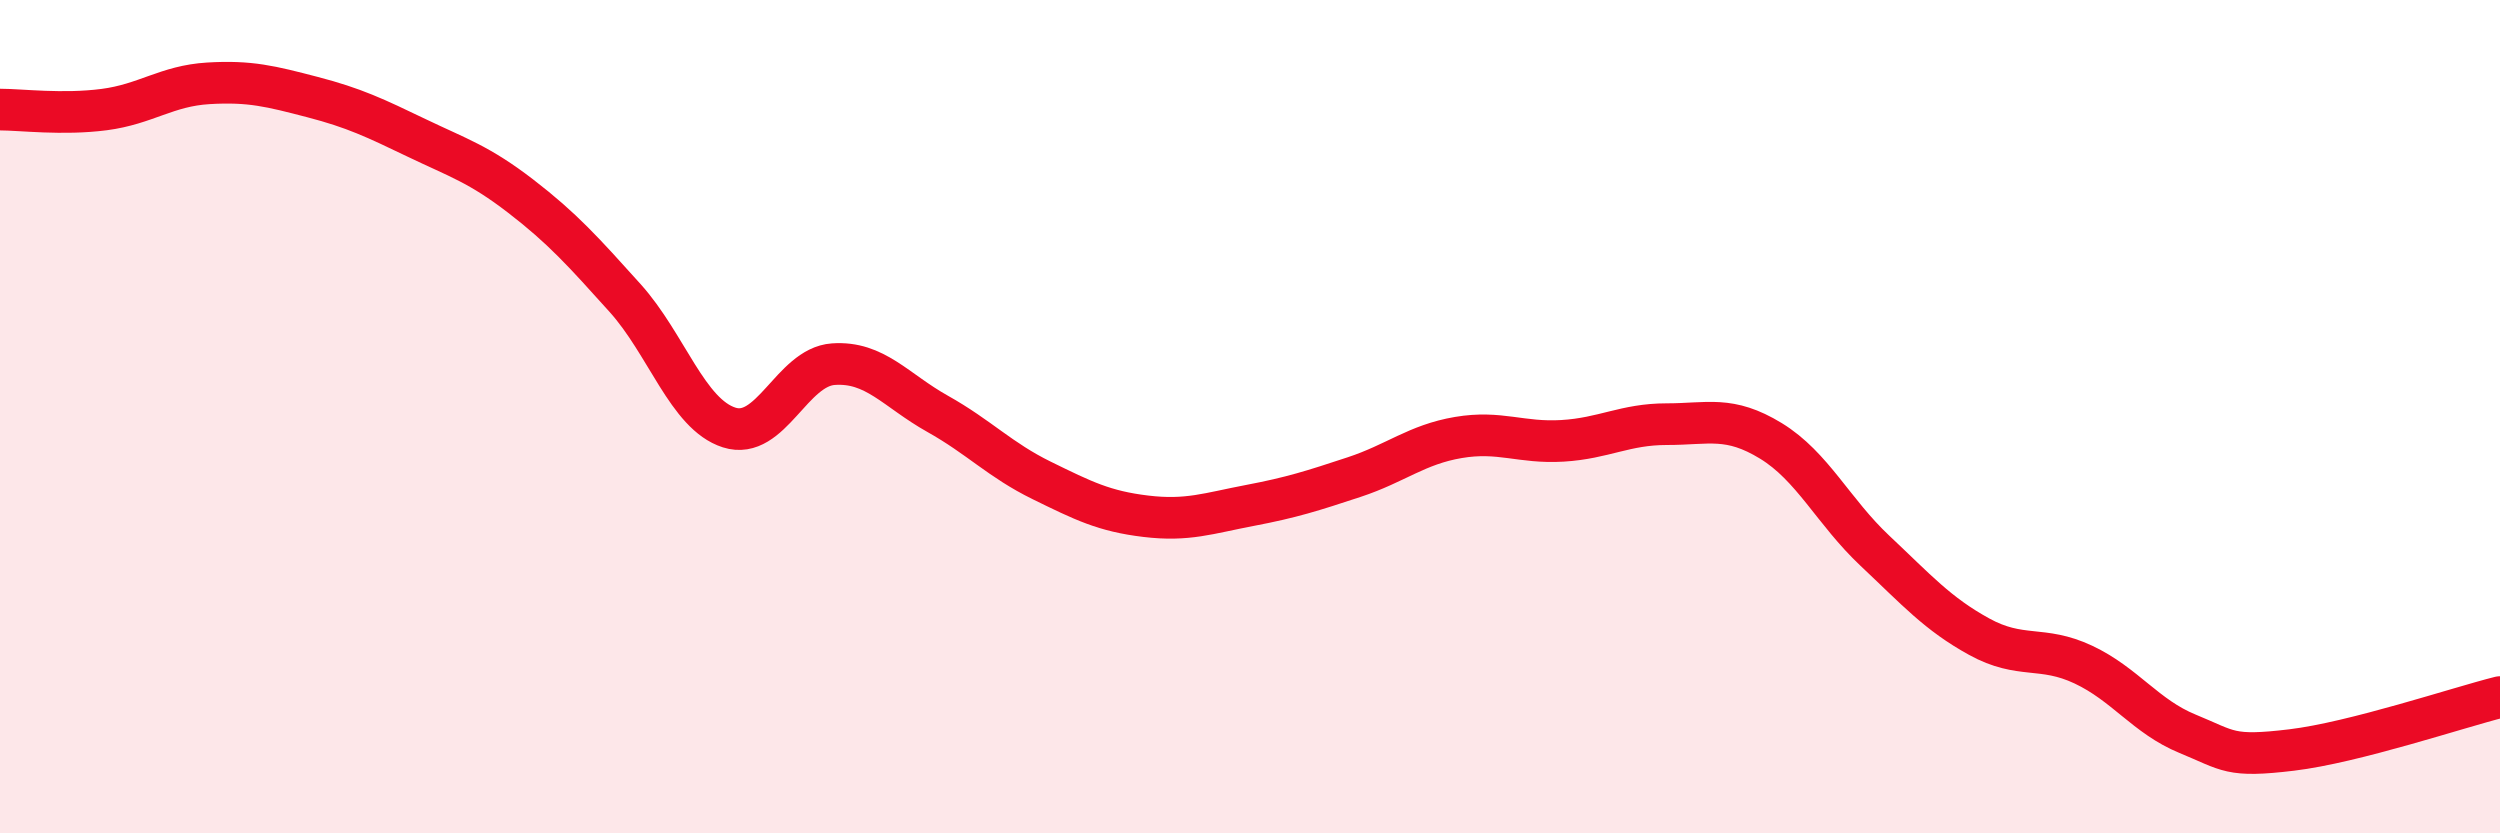 
    <svg width="60" height="20" viewBox="0 0 60 20" xmlns="http://www.w3.org/2000/svg">
      <path
        d="M 0,2.63 C 0.5,2.63 1.5,2.76 2.5,2.63 C 3.5,2.5 4,2.06 5,2 C 6,1.94 6.5,2.07 7.5,2.33 C 8.5,2.59 9,2.83 10,3.31 C 11,3.79 11.5,3.94 12.5,4.71 C 13.5,5.48 14,6.04 15,7.15 C 16,8.26 16.5,9.94 17.5,10.26 C 18.5,10.58 19,8.81 20,8.74 C 21,8.67 21.5,9.37 22.5,9.93 C 23.5,10.49 24,11.04 25,11.53 C 26,12.02 26.5,12.27 27.5,12.39 C 28.5,12.51 29,12.32 30,12.13 C 31,11.94 31.5,11.78 32.5,11.45 C 33.5,11.12 34,10.67 35,10.5 C 36,10.33 36.5,10.64 37.5,10.58 C 38.5,10.52 39,10.18 40,10.18 C 41,10.18 41.5,9.97 42.5,10.58 C 43.5,11.19 44,12.28 45,13.22 C 46,14.16 46.5,14.73 47.5,15.28 C 48.5,15.83 49,15.48 50,15.95 C 51,16.42 51.5,17.2 52.5,17.61 C 53.5,18.02 53.5,18.18 55,18 C 56.5,17.82 59,16.98 60,16.73L60 20L0 20Z"
        fill="#EB0A25"
        opacity="0.1"
        stroke-linecap="round"
        stroke-linejoin="round"
      />
      <path
        d="M 0,2.63 C 0.5,2.63 1.5,2.76 2.5,2.63 C 3.5,2.5 4,2.06 5,2 C 6,1.94 6.5,2.07 7.5,2.33 C 8.5,2.59 9,2.83 10,3.31 C 11,3.79 11.5,3.94 12.5,4.71 C 13.5,5.48 14,6.04 15,7.15 C 16,8.26 16.5,9.94 17.5,10.26 C 18.5,10.58 19,8.81 20,8.74 C 21,8.67 21.5,9.37 22.5,9.93 C 23.5,10.49 24,11.04 25,11.53 C 26,12.02 26.5,12.27 27.5,12.39 C 28.5,12.51 29,12.32 30,12.13 C 31,11.94 31.5,11.78 32.5,11.45 C 33.5,11.12 34,10.67 35,10.5 C 36,10.33 36.5,10.64 37.5,10.58 C 38.5,10.52 39,10.18 40,10.18 C 41,10.18 41.5,9.97 42.5,10.58 C 43.5,11.19 44,12.28 45,13.22 C 46,14.16 46.5,14.73 47.5,15.28 C 48.5,15.83 49,15.48 50,15.95 C 51,16.42 51.5,17.2 52.5,17.61 C 53.5,18.02 53.5,18.18 55,18 C 56.5,17.82 59,16.98 60,16.73"
        stroke="#EB0A25"
        stroke-width="1"
        fill="none"
        stroke-linecap="round"
        stroke-linejoin="round"
      />
    </svg>
  